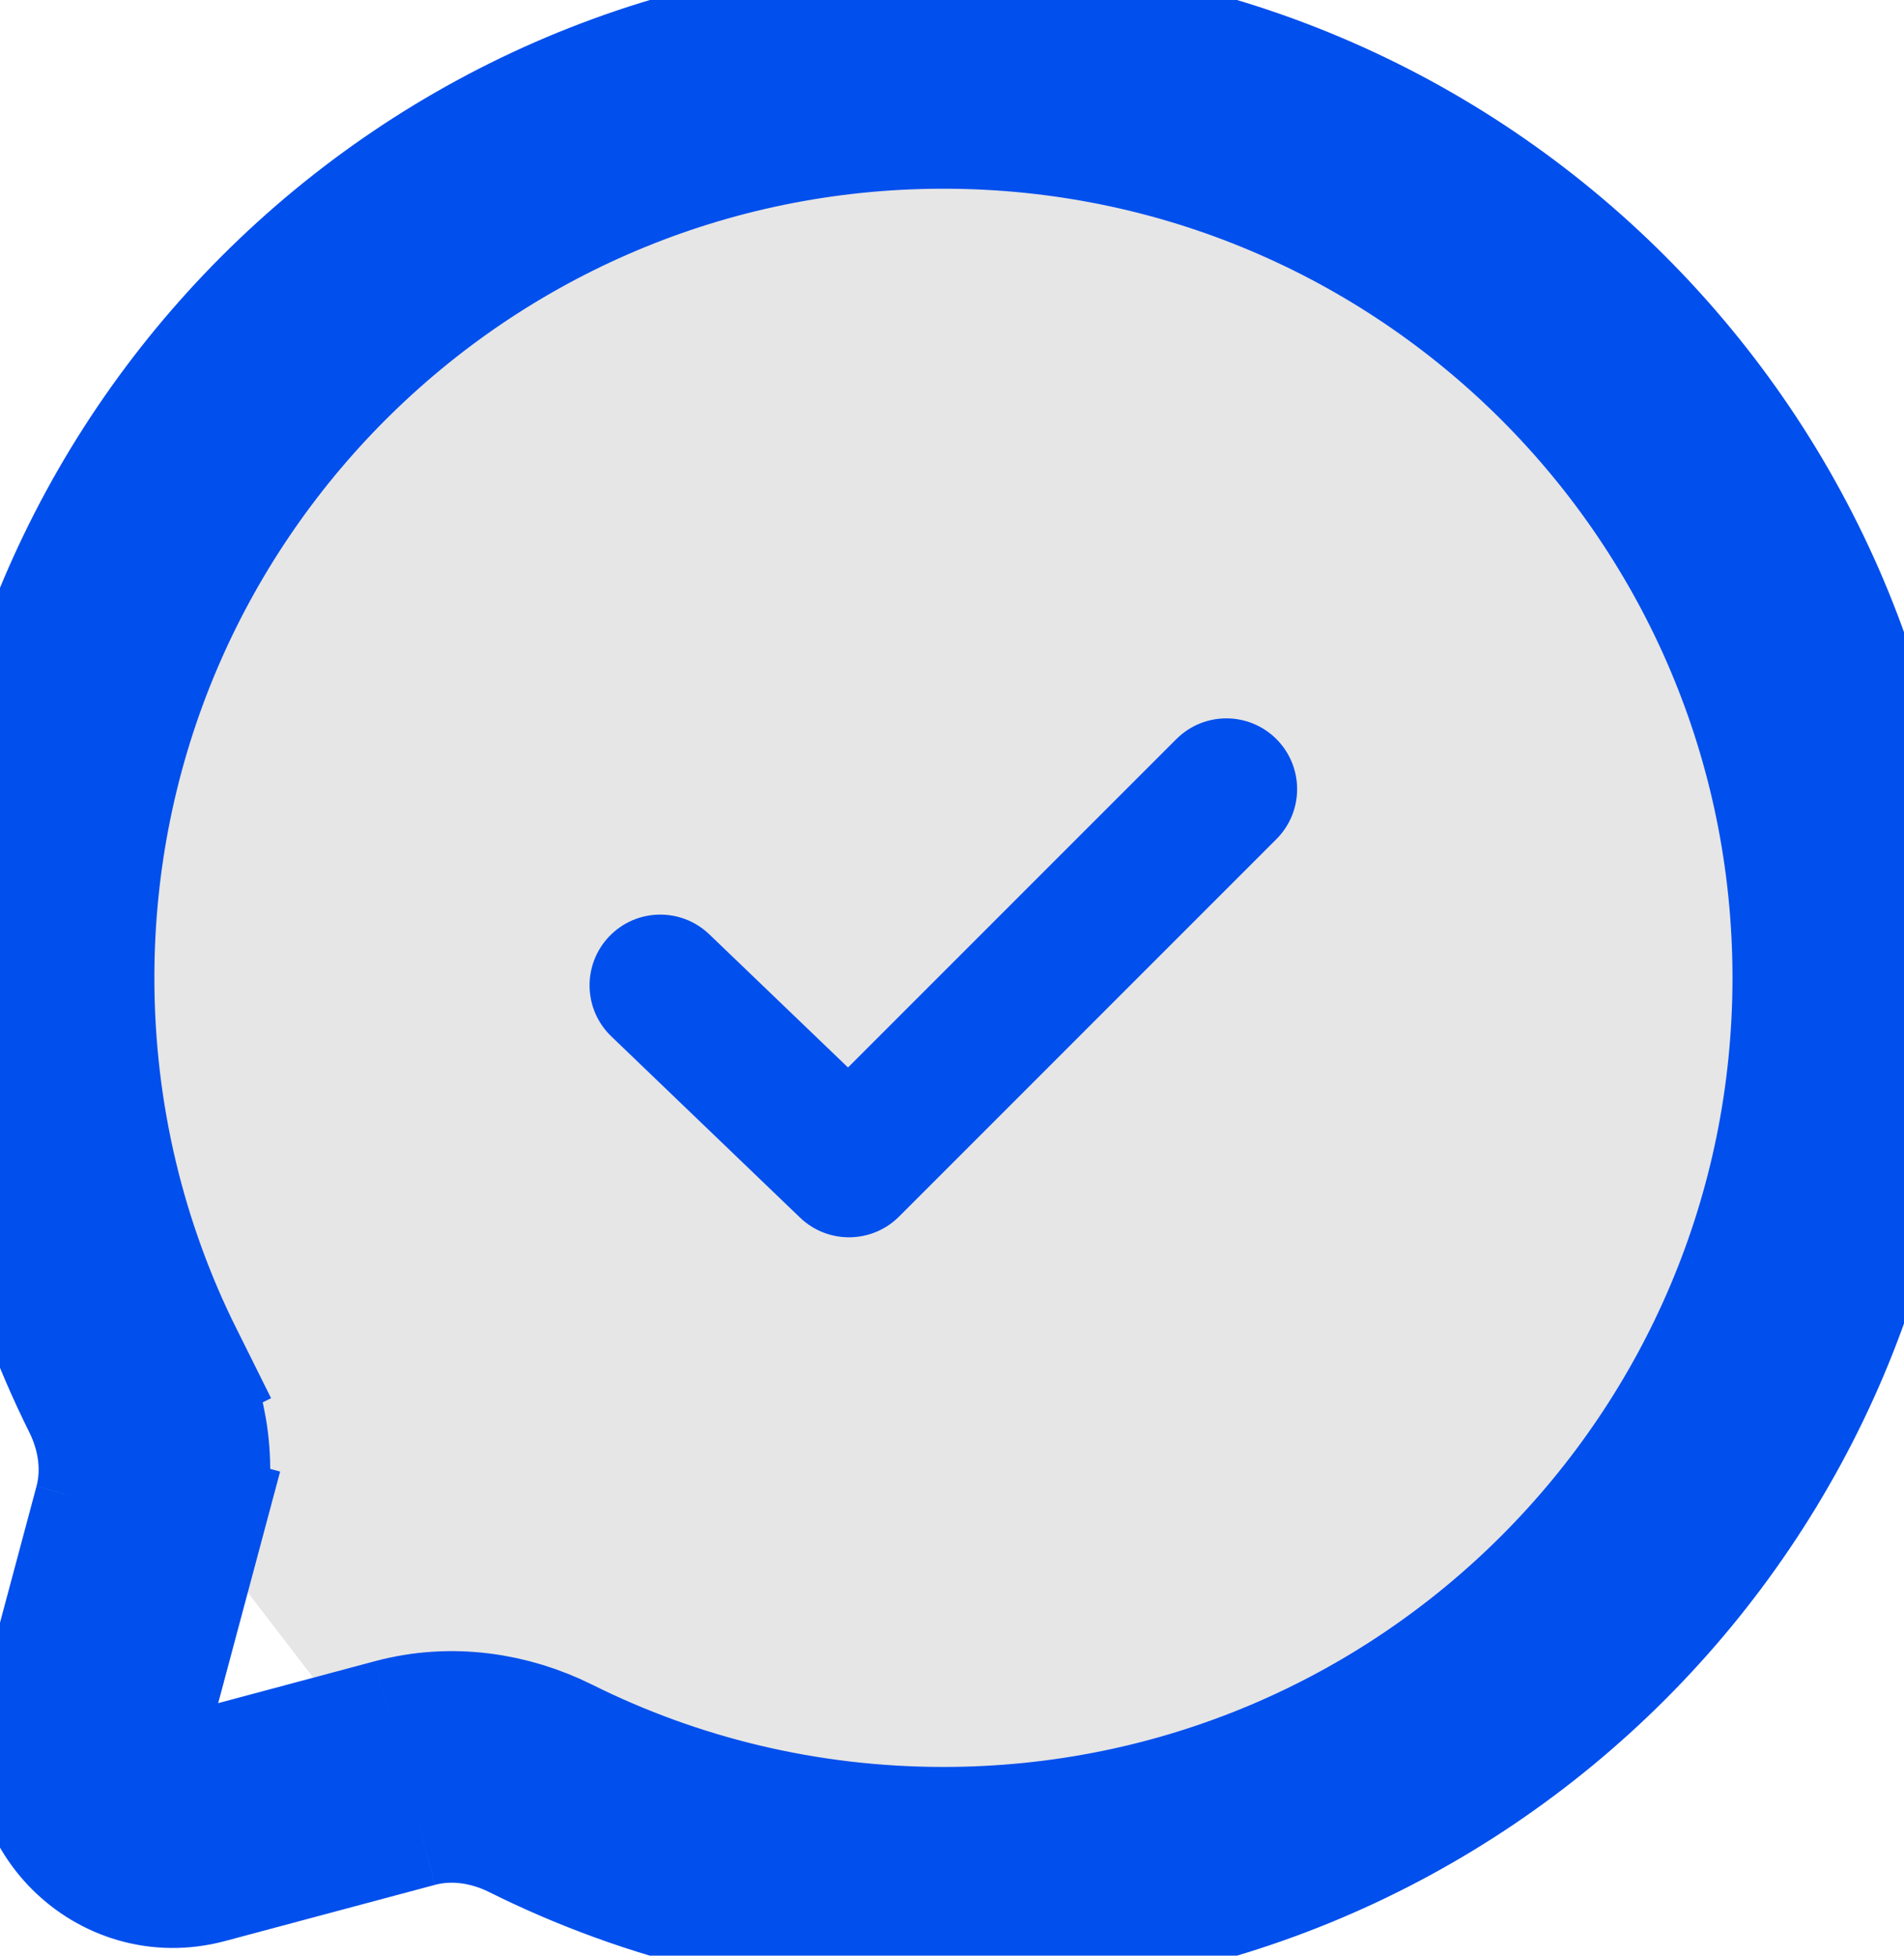 <svg width="37" height="38" viewBox="0 0 37 38" fill="none" xmlns="http://www.w3.org/2000/svg">
<path d="M8.066 35.175C8.771 34.986 9.517 35.095 10.171 35.42C12.629 36.645 15.4 37.333 18.333 37.333C28.459 37.333 36.667 29.125 36.667 19C36.667 8.875 28.459 0.667 18.333 0.667C8.208 0.667 0 8.875 0 19C0 21.933 0.689 24.704 1.913 27.163M8.066 35.175L7.678 33.726L7.678 33.726M8.066 35.175L3.984 36.267C2.213 36.741 0.592 35.12 1.066 33.349M8.066 35.175L7.678 33.726M7.678 33.726C8.782 33.431 9.904 33.612 10.839 34.077L10.839 34.077C13.094 35.201 15.638 35.833 18.333 35.833C27.63 35.833 35.167 28.297 35.167 19C35.167 9.703 27.63 2.167 18.333 2.167C9.037 2.167 1.5 9.703 1.5 19C1.5 21.695 2.132 24.239 3.256 26.494L1.913 27.163M7.678 33.726L3.597 34.818M1.913 27.163L3.256 26.494C3.722 27.429 3.903 28.551 3.607 29.655L2.158 29.268M1.913 27.163C2.238 27.816 2.347 28.563 2.158 29.268M2.158 29.268L1.066 33.349M2.158 29.268L3.607 29.655L2.515 33.736L1.066 33.349M1.066 33.349L2.515 33.736C2.339 34.393 2.94 34.994 3.597 34.818M3.597 34.818L3.984 36.265L3.597 34.818L3.597 34.818Z" fill="black" fill-opacity="0.1" stroke="#014FED" stroke-width="3"/>
<path d="M24.804 14.361C25.341 14.898 25.341 15.768 24.804 16.305L17.471 23.639C16.942 24.168 16.086 24.177 15.546 23.658L11.88 20.138C11.332 19.613 11.314 18.742 11.84 18.194C12.366 17.646 13.236 17.629 13.784 18.155L16.479 20.742L22.86 14.361C23.397 13.824 24.267 13.824 24.804 14.361Z" fill="#014FED"/>
</svg>
